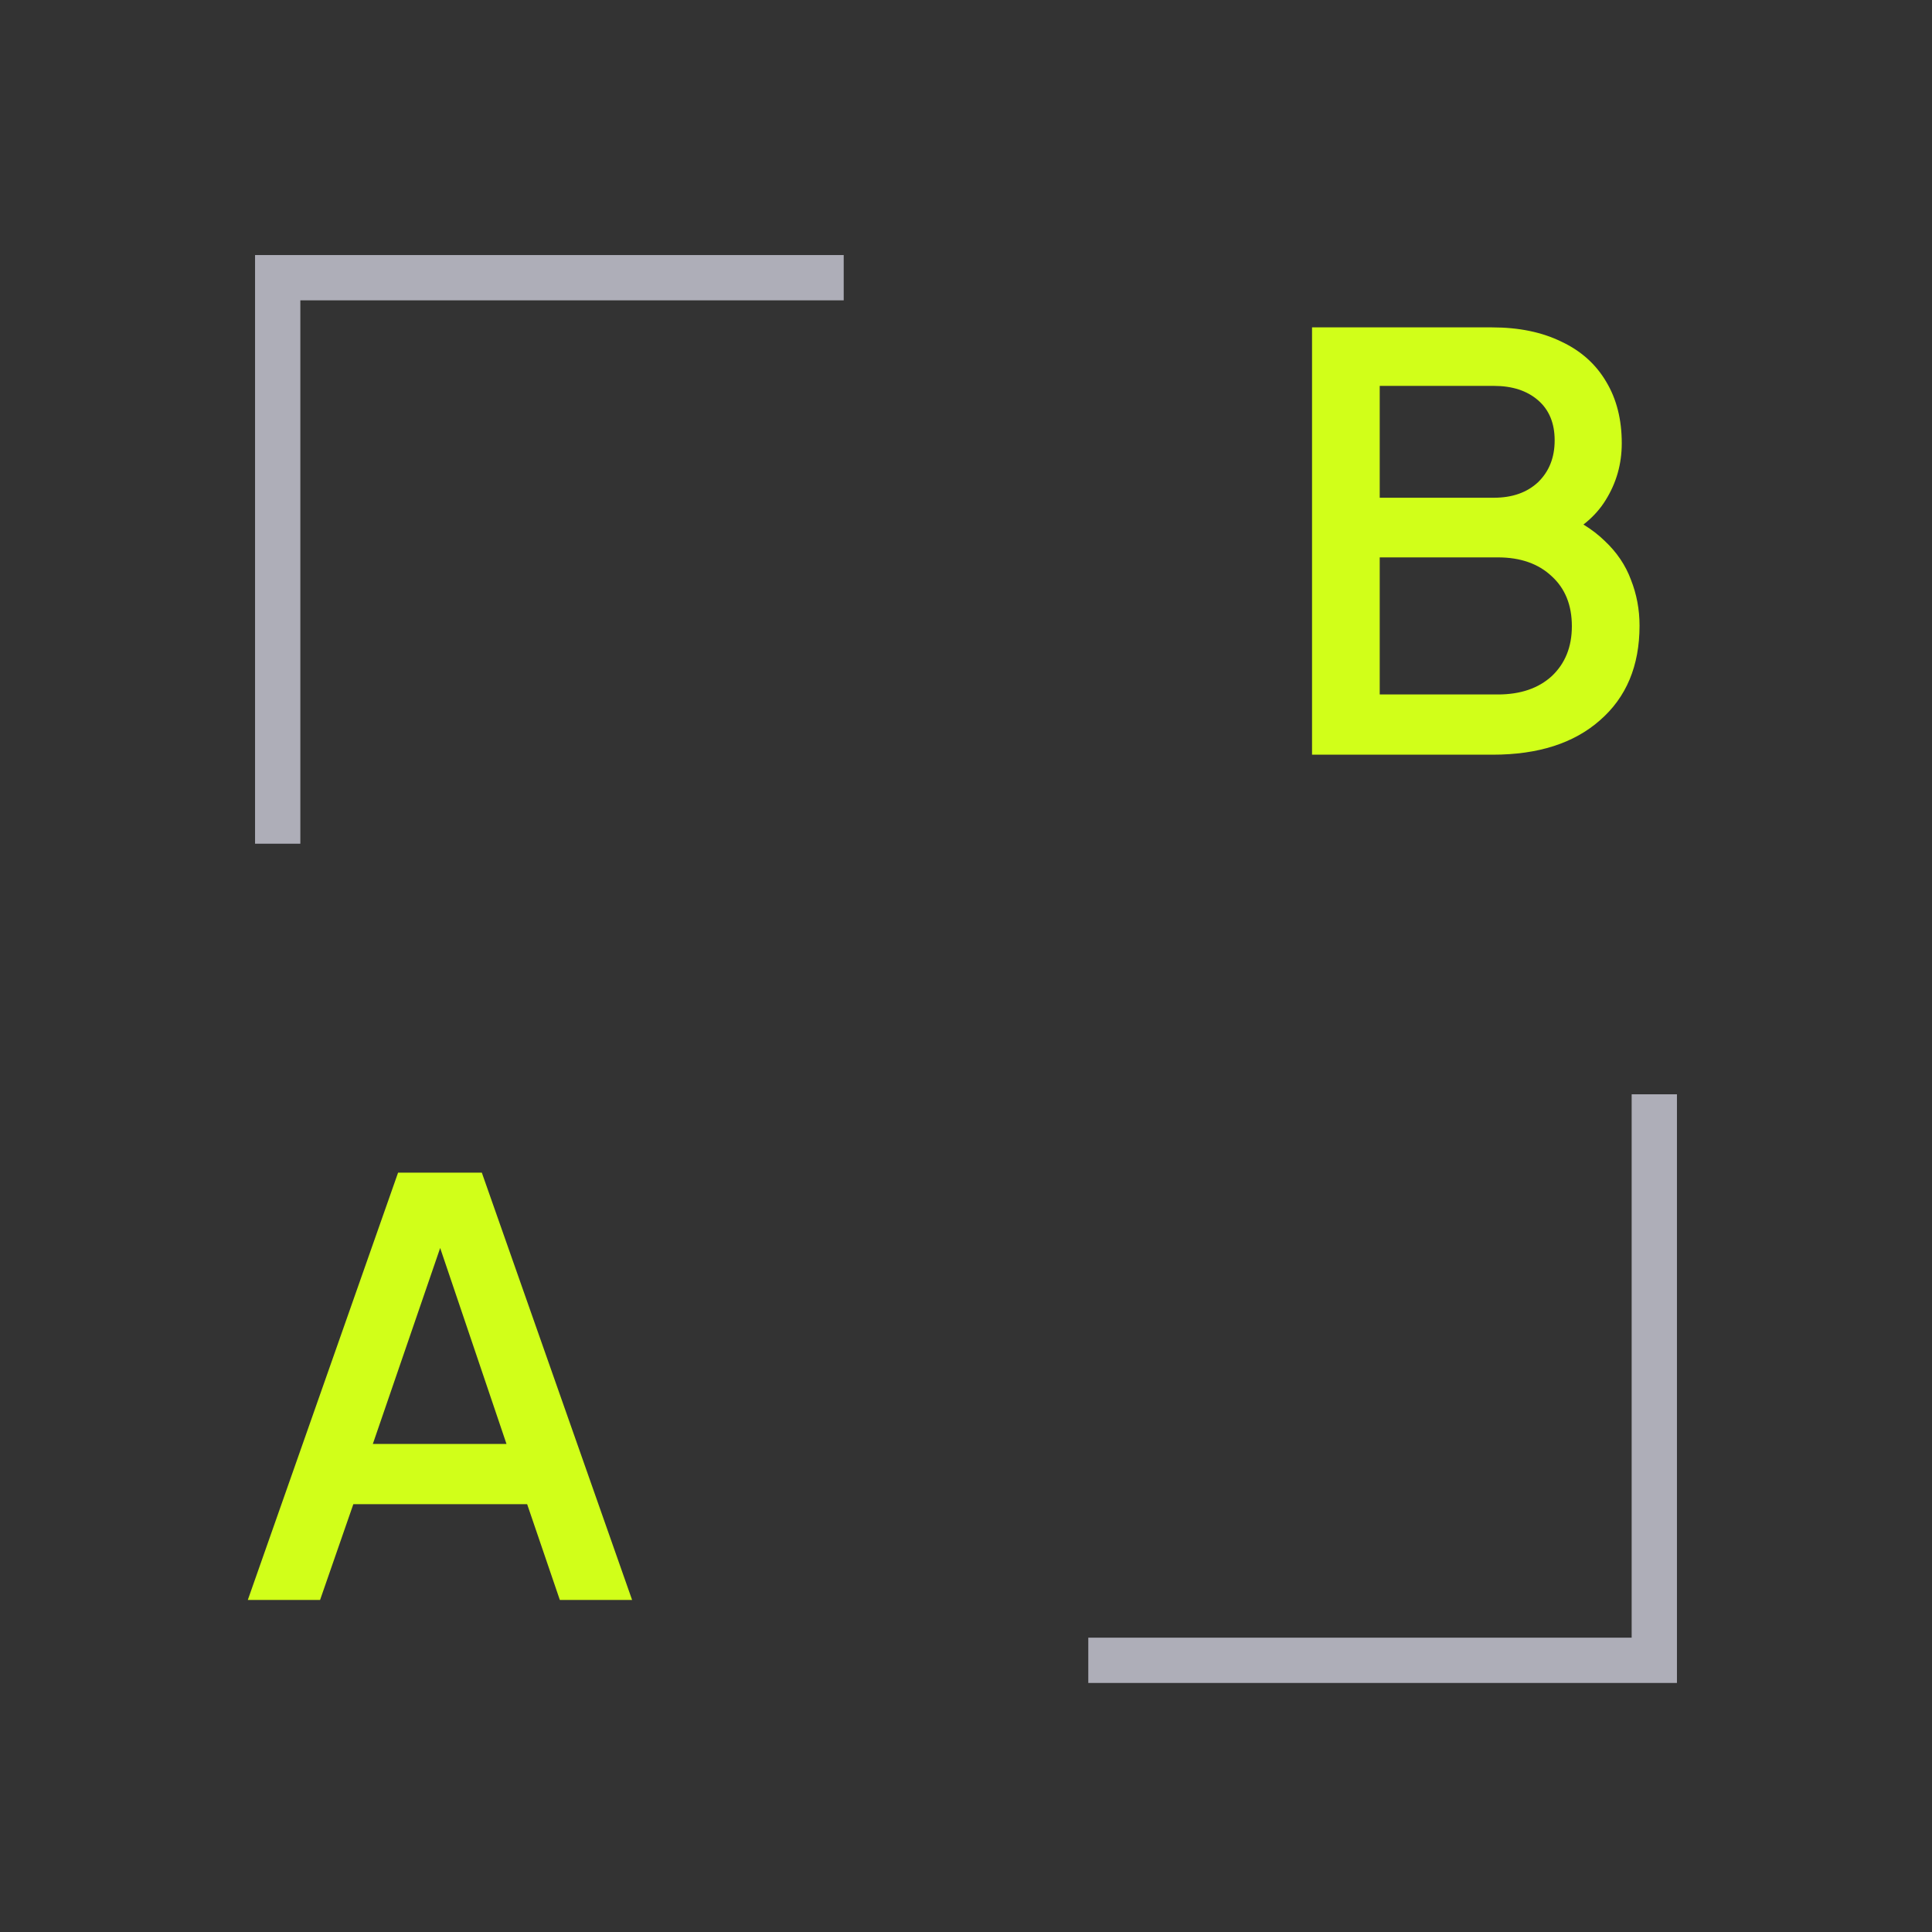 <svg width="64" height="64" viewBox="0 0 64 64" fill="none" xmlns="http://www.w3.org/2000/svg">
<rect x="0" y="0" width="64" height="64" fill="#333333" stroke="none"/>
<g clip-path="url(#clip0_20718_13529)">
<path d="M8.209 53L13.187 38.845H15.961L20.939 53H18.545L17.462 49.827H11.705L10.603 53H8.209ZM12.351 47.832H16.778L14.27 40.422H14.897L12.351 47.832Z" fill="#D1FF19"/>
<path d="M43.463 25V10.845H49.429C50.316 10.845 51.082 11.003 51.728 11.32C52.374 11.624 52.868 12.067 53.21 12.65C53.552 13.22 53.723 13.898 53.723 14.683C53.723 15.367 53.546 15.994 53.191 16.564C52.849 17.121 52.311 17.565 51.576 17.894V16.944C52.222 17.197 52.748 17.52 53.153 17.913C53.558 18.293 53.85 18.724 54.027 19.205C54.217 19.686 54.312 20.193 54.312 20.725C54.312 22.055 53.875 23.1 53.001 23.86C52.14 24.62 50.955 25 49.448 25H43.463ZM45.705 23.005H49.619C50.366 23.005 50.962 22.802 51.405 22.397C51.848 21.979 52.07 21.428 52.07 20.744C52.07 20.047 51.848 19.496 51.405 19.091C50.962 18.673 50.366 18.464 49.619 18.464H45.705V23.005ZM45.705 16.488H49.486C50.094 16.488 50.582 16.317 50.949 15.975C51.316 15.62 51.5 15.158 51.5 14.588C51.5 14.018 51.316 13.575 50.949 13.258C50.582 12.941 50.094 12.783 49.486 12.783H45.705V16.488Z" fill="#D1FF19"/>
<path d="M9.199 27.199V9.199H27.199" stroke="#AEAEB8" stroke-width="1.5" stroke-linecap="square"/>
<path d="M54.801 37V55H36.801" stroke="#AEAEB8" stroke-width="1.5" stroke-linecap="square"/>
</g>
<defs>
<clipPath id="clip0_20718_13529">
<rect width="48" height="48" fill="white" transform="translate(8 8)"/>
</clipPath>
</defs>
</svg>
